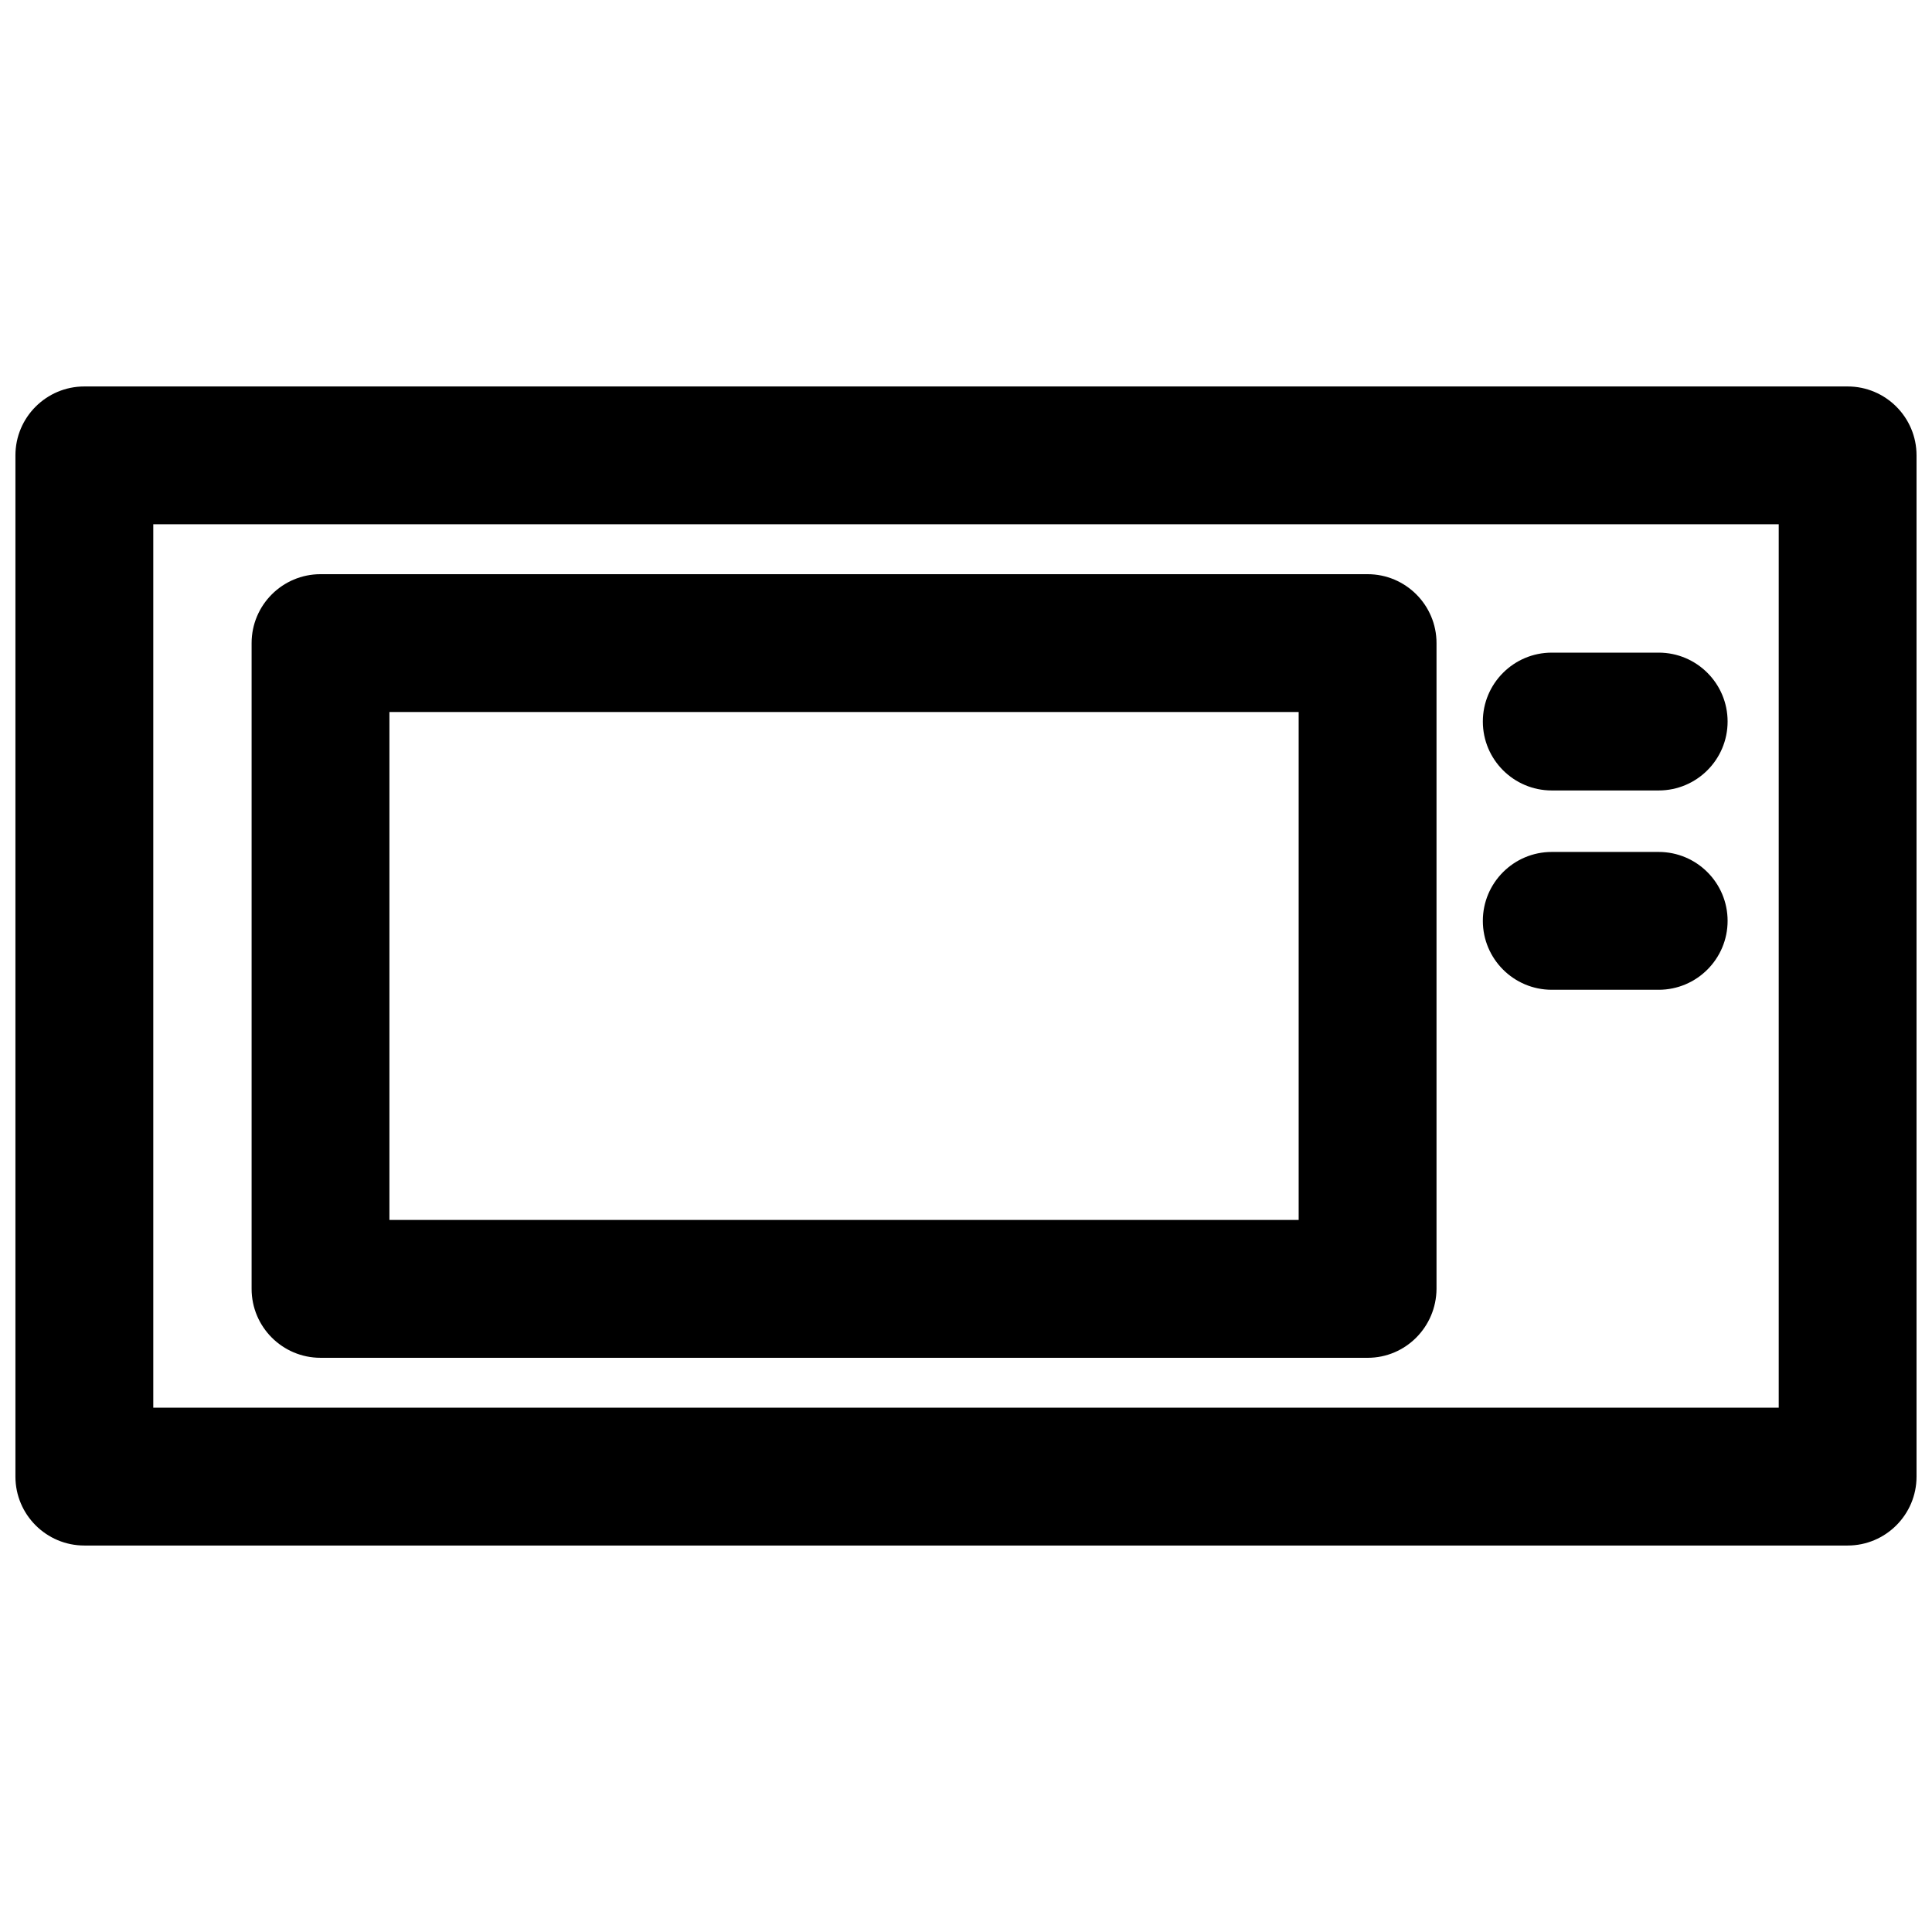 <?xml version="1.0" encoding="UTF-8"?>
<!-- Uploaded to: ICON Repo, www.iconrepo.com, Generator: ICON Repo Mixer Tools -->
<svg width="800px" height="800px" version="1.1" viewBox="144 144 512 512" xmlns="http://www.w3.org/2000/svg">
 <defs>
  <clipPath id="a">
   <path d="m148.09 246h503.81v308h-503.81z"/>
  </clipPath>
 </defs>
 <g clip-path="url(#a)">
  <path d="m633.64 553.58h-467.29c-10.074 0-18.262-8.188-18.262-18.262v-270.64c0-10.078 8.188-18.262 18.262-18.262h467.29c10.078 0 18.262 8.188 18.262 18.262v270.64c0 10.074-8.188 18.262-18.262 18.262zm-449.02-36.527h430.76v-234.11h-430.76z"/>
 </g>
 <path d="m506.43 503.83h-277.49c-10.078 0-18.262-8.188-18.262-18.262v-171.14c0-10.078 8.188-18.262 18.262-18.262h277.49c10.078 0 18.262 8.188 18.262 18.262v171.14c-0.074 10.078-8.184 18.266-18.258 18.266zm-259.23-36.527h240.96v-134.61h-240.96z"/>
 <path d="m583.57 353.48h-28.34c-10.078 0-18.262-8.188-18.262-18.262 0-10.078 8.188-18.262 18.262-18.262h28.34c10.078 0 18.262 8.188 18.262 18.262 0 10.074-8.188 18.262-18.262 18.262z"/>
 <path d="m583.57 406.3h-28.34c-10.078 0-18.262-8.188-18.262-18.262 0-10.078 8.188-18.262 18.262-18.262h28.34c10.078 0 18.262 8.188 18.262 18.262 0 10.074-8.188 18.262-18.262 18.262z"/>
</svg>
